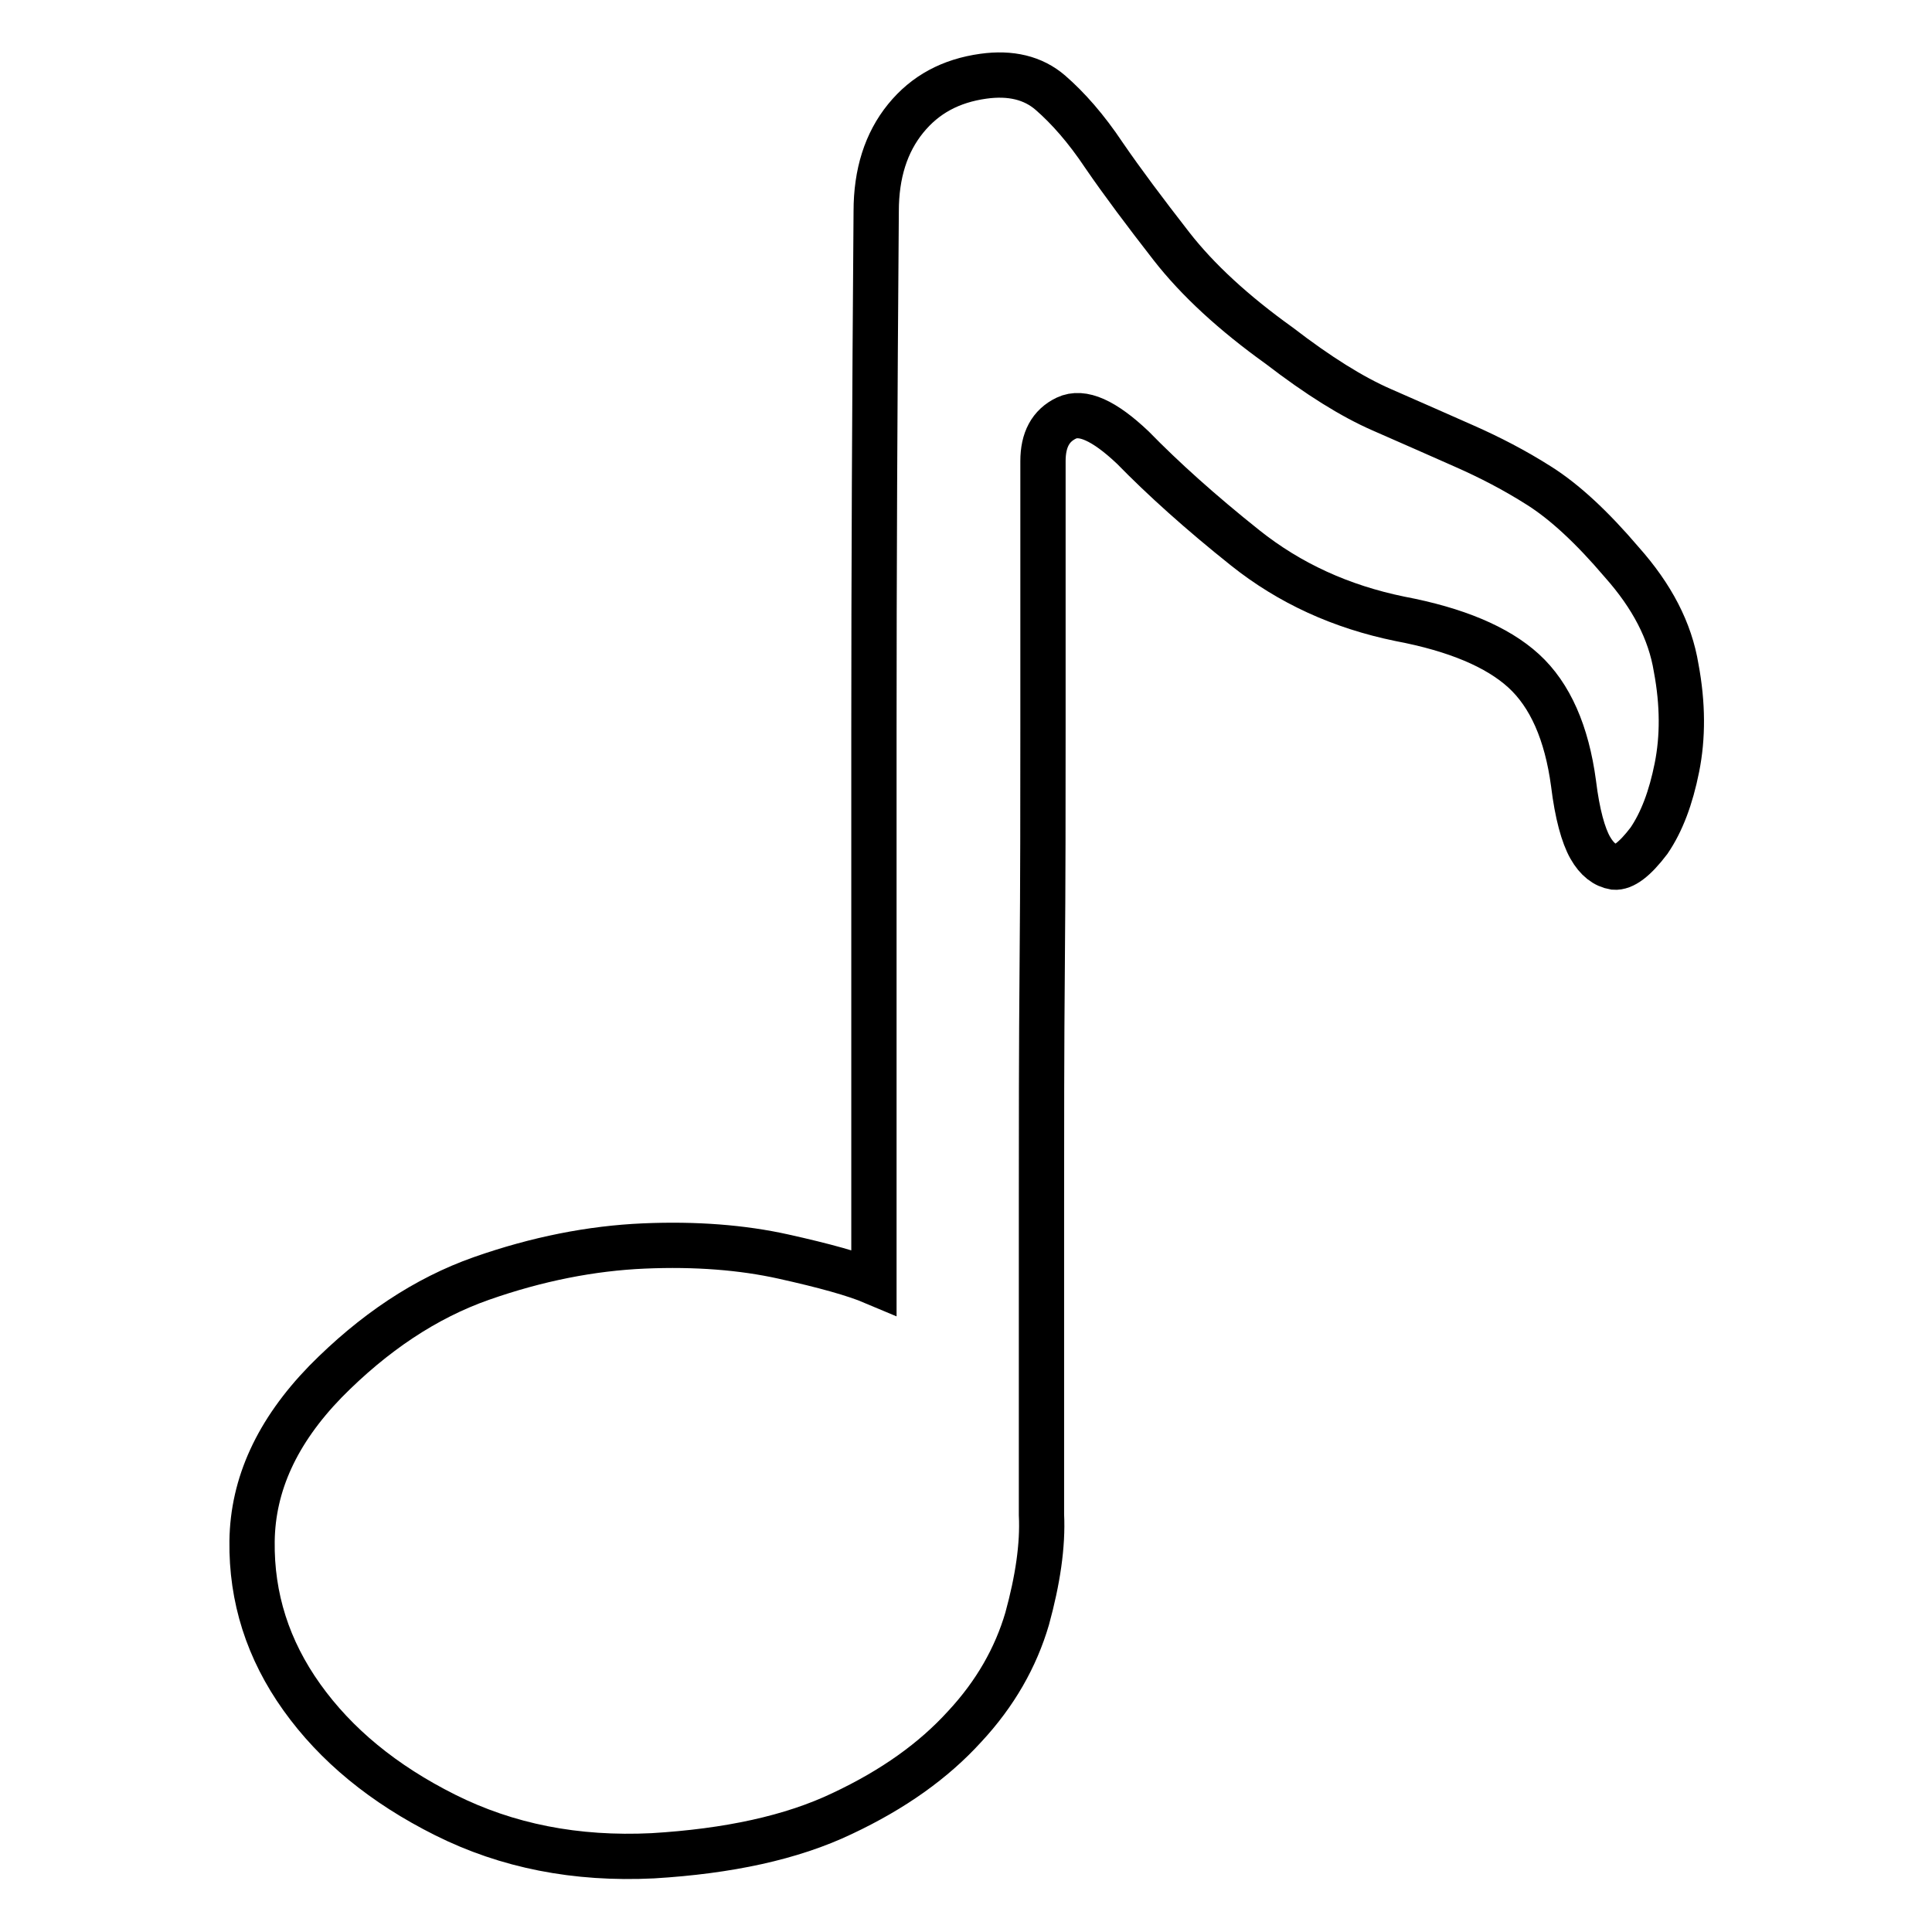 <?xml version="1.0" encoding="utf-8"?>
<!-- Svg Vector Icons : http://www.onlinewebfonts.com/icon -->
<!DOCTYPE svg PUBLIC "-//W3C//DTD SVG 1.1//EN" "http://www.w3.org/Graphics/SVG/1.1/DTD/svg11.dtd">
<svg version="1.1" xmlns="http://www.w3.org/2000/svg" xmlns:xlink="http://www.w3.org/1999/xlink" x="0px" y="0px" viewBox="0 0 256 256" enable-background="new 0 0 256 256" xml:space="preserve">
<g> <path stroke-width="6" fill-opacity="0" stroke="#000000"  d="M213.9,114.9c-1.2-0.2-2.3-1-3.2-2.6c-0.9-1.6-1.7-4.4-2.2-8.5c-0.9-6.7-3.1-11.7-6.6-14.9 c-3.5-3.2-9-5.5-16.4-6.9c-7.8-1.6-14.6-4.7-20.5-9.4c-5.9-4.7-10.9-9.2-14.9-13.3c-3.8-3.6-6.7-4.9-8.8-3.9 c-2.1,1-3.1,2.9-3.1,5.7v11.1v24.3c0,9.7,0,20.1-0.1,31.3c-0.1,11.2-0.1,21.8-0.1,31.8v26.4v14.7c0.2,4.1-0.5,8.7-1.9,13.8 c-1.5,5.1-4.2,9.9-8.3,14.3c-4.1,4.5-9.4,8.3-16.2,11.5c-6.7,3.2-15.1,5-25.1,5.6c-10.2,0.5-19.3-1.3-27.5-5.4 c-8.2-4.1-14.5-9.3-19-15.6c-4.5-6.3-6.7-13.2-6.6-20.7c0.1-7.5,3.3-14.5,9.7-21.1c6.4-6.5,13.3-11.1,20.7-13.7 c7.4-2.6,14.6-4,21.5-4.3s13.1,0.2,18.5,1.4c5.4,1.2,9.4,2.3,12,3.4V96.8c0-20.3,0.1-43.3,0.3-68.8c0-5,1.3-9.1,3.9-12.3 c2.6-3.2,6-5,10.3-5.6c3.6-0.5,6.6,0.2,8.9,2.2c2.3,2,4.7,4.7,7.1,8.3c2.4,3.5,5.4,7.5,8.9,12s8.3,8.9,14.3,13.2 c5.2,4,9.7,6.8,13.6,8.5c3.9,1.7,7.5,3.3,10.9,4.8s6.7,3.2,10,5.3c3.3,2.1,6.9,5.4,10.9,10.1c4,4.5,6.4,9.1,7.2,14 c0.9,4.8,0.9,9.2,0.1,13.2c-0.8,4-2,7.2-3.7,9.7C216.6,113.9,215.1,115,213.9,114.9L213.9,114.9z"/></g>
</svg>